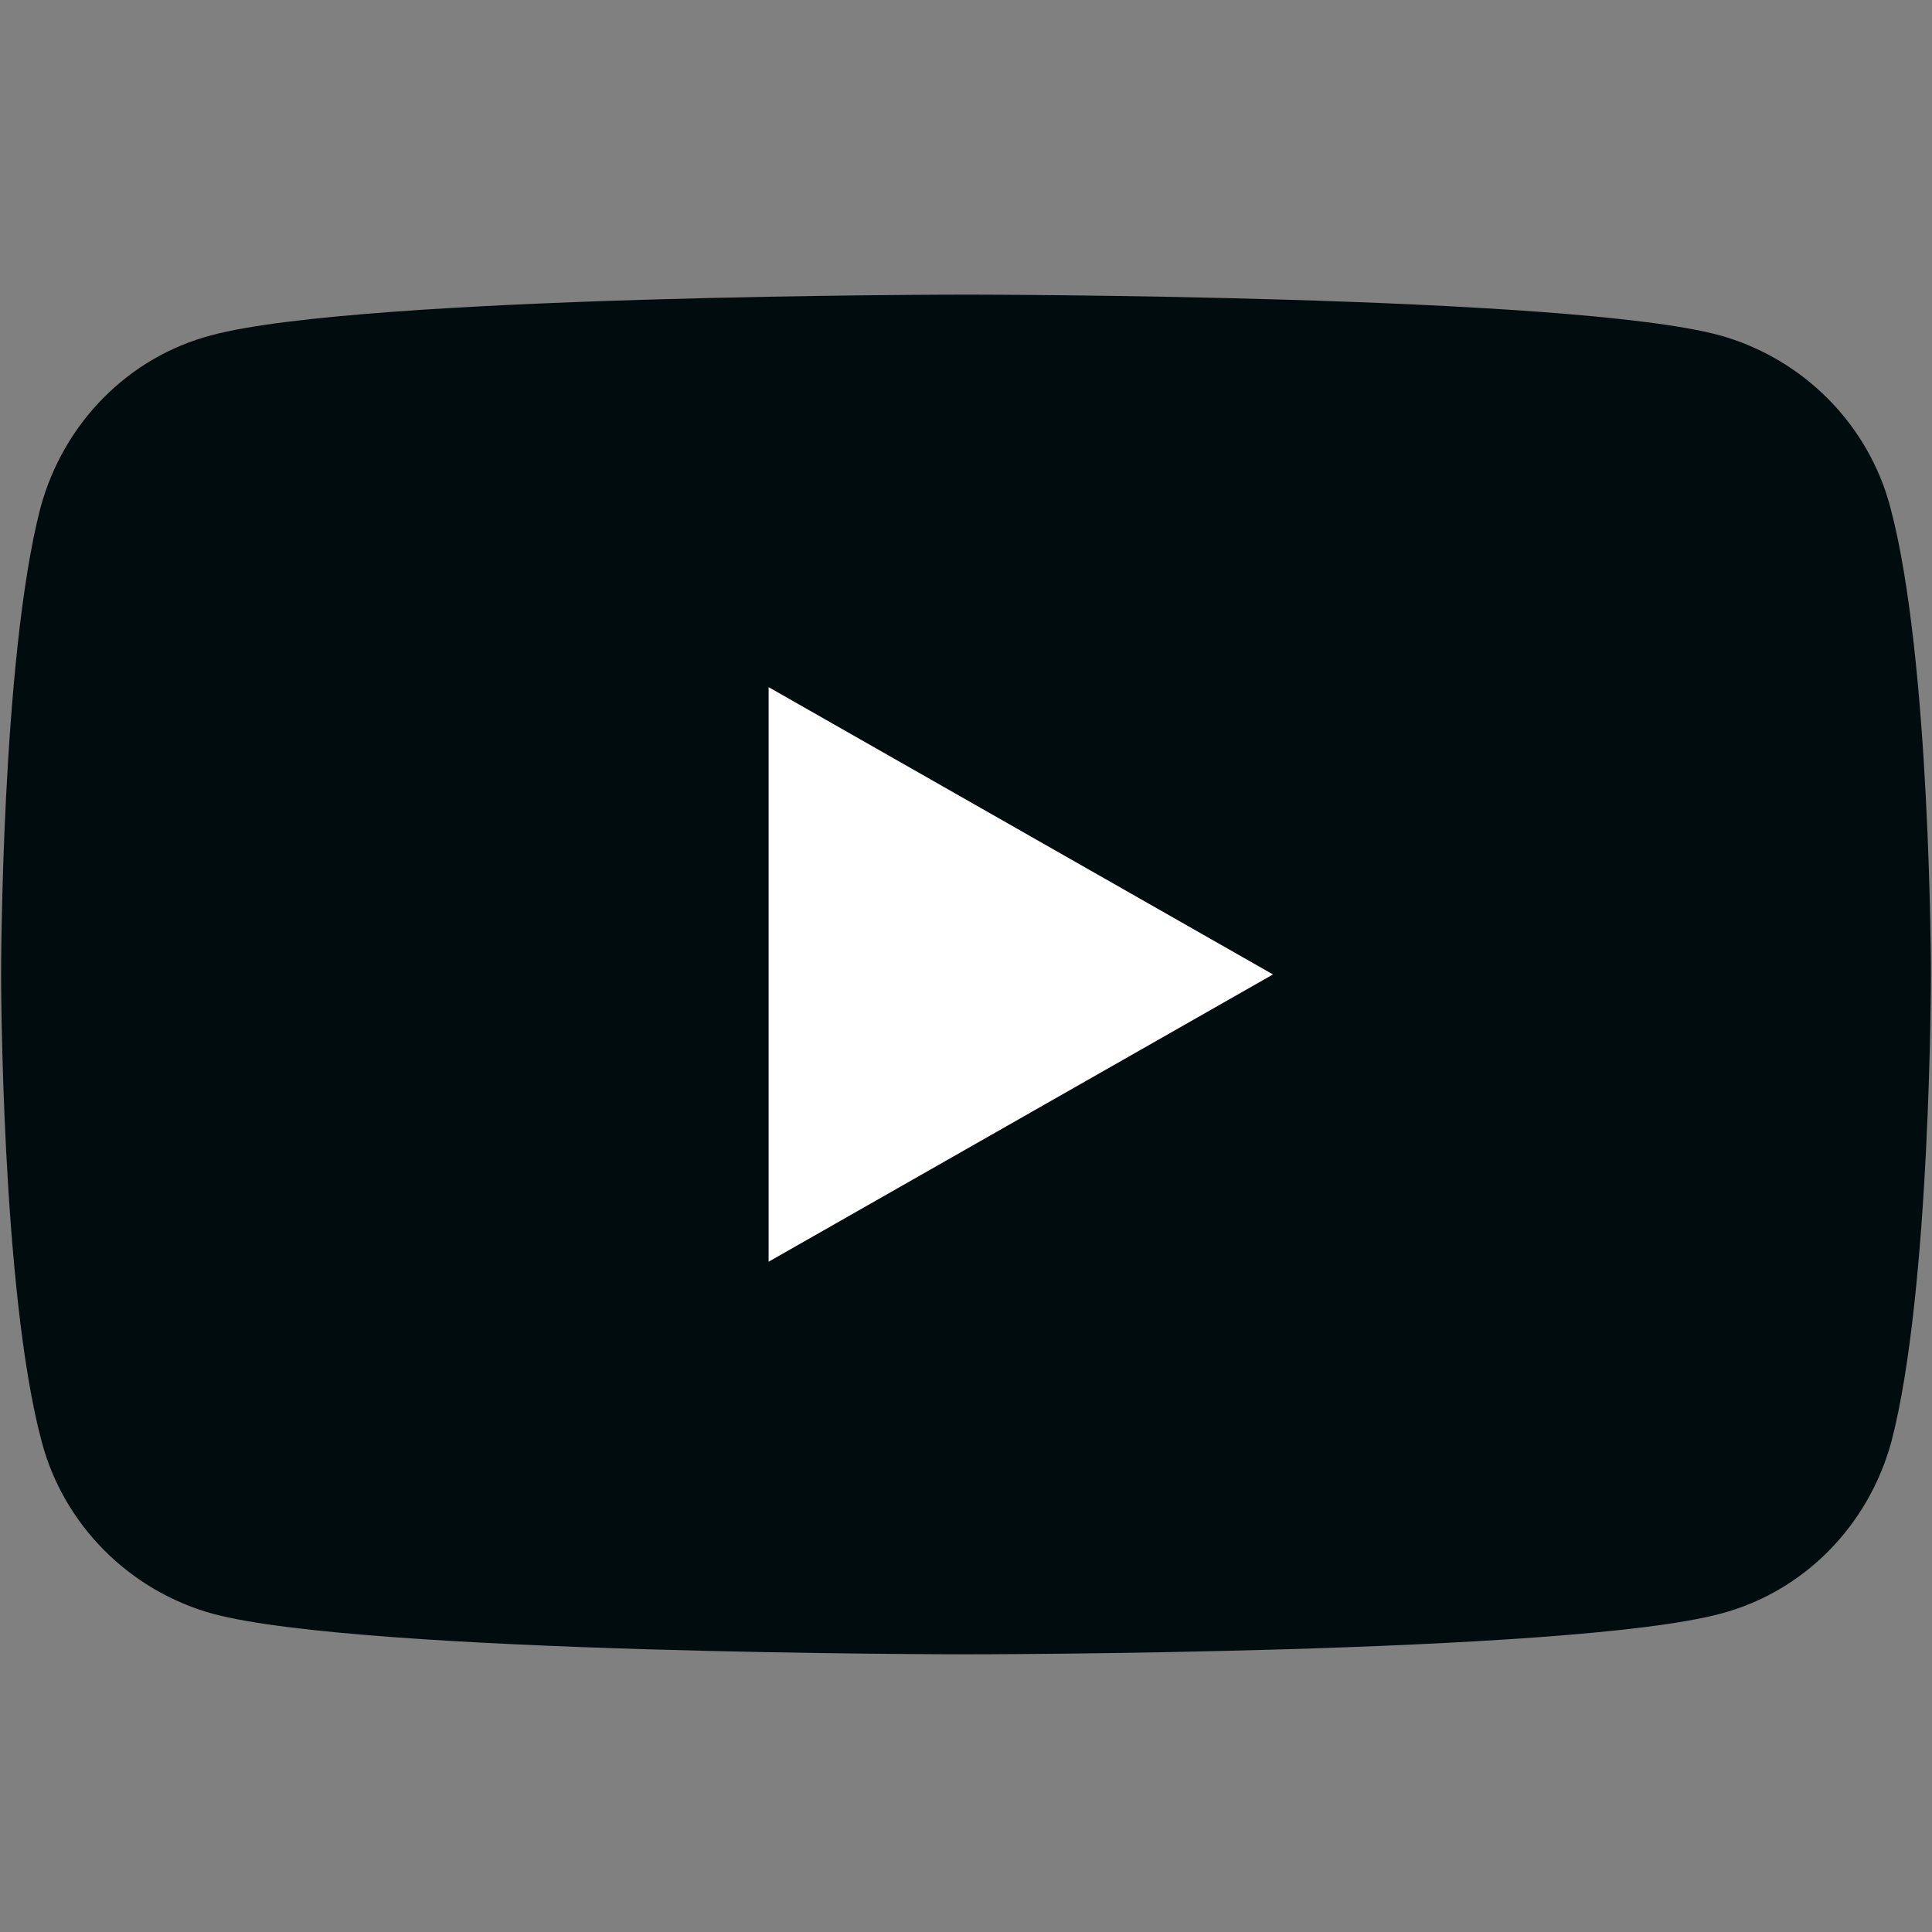 <svg width="30" height="30" viewBox="0 0 30 30" fill="none" xmlns="http://www.w3.org/2000/svg">
<rect x="0" y="0" width="30" height="30" fill="#808080" stroke="none"/>
<path d="M29.353 7.878C29.013 6.584 27.991 5.562 26.697 5.205C24.365 4.575 15 4.575 15 4.575C15 4.575 5.636 4.575 3.286 5.205C1.992 5.545 0.988 6.567 0.63 7.878C0.017 10.228 0.017 15.131 0.017 15.131C0.017 15.131 0.017 20.035 0.647 22.384C0.988 23.678 2.009 24.7 3.303 25.058C5.636 25.688 15 25.688 15 25.688C15 25.688 24.365 25.688 26.714 25.058C28.008 24.717 29.013 23.695 29.37 22.384C29.983 20.035 29.983 15.131 29.983 15.131C29.983 15.131 29.983 10.228 29.353 7.878Z" fill="#010C0F"/>
<path d="M11.935 19.592V10.67L19.767 15.131L11.935 19.592Z" fill="white"/>
</svg>
